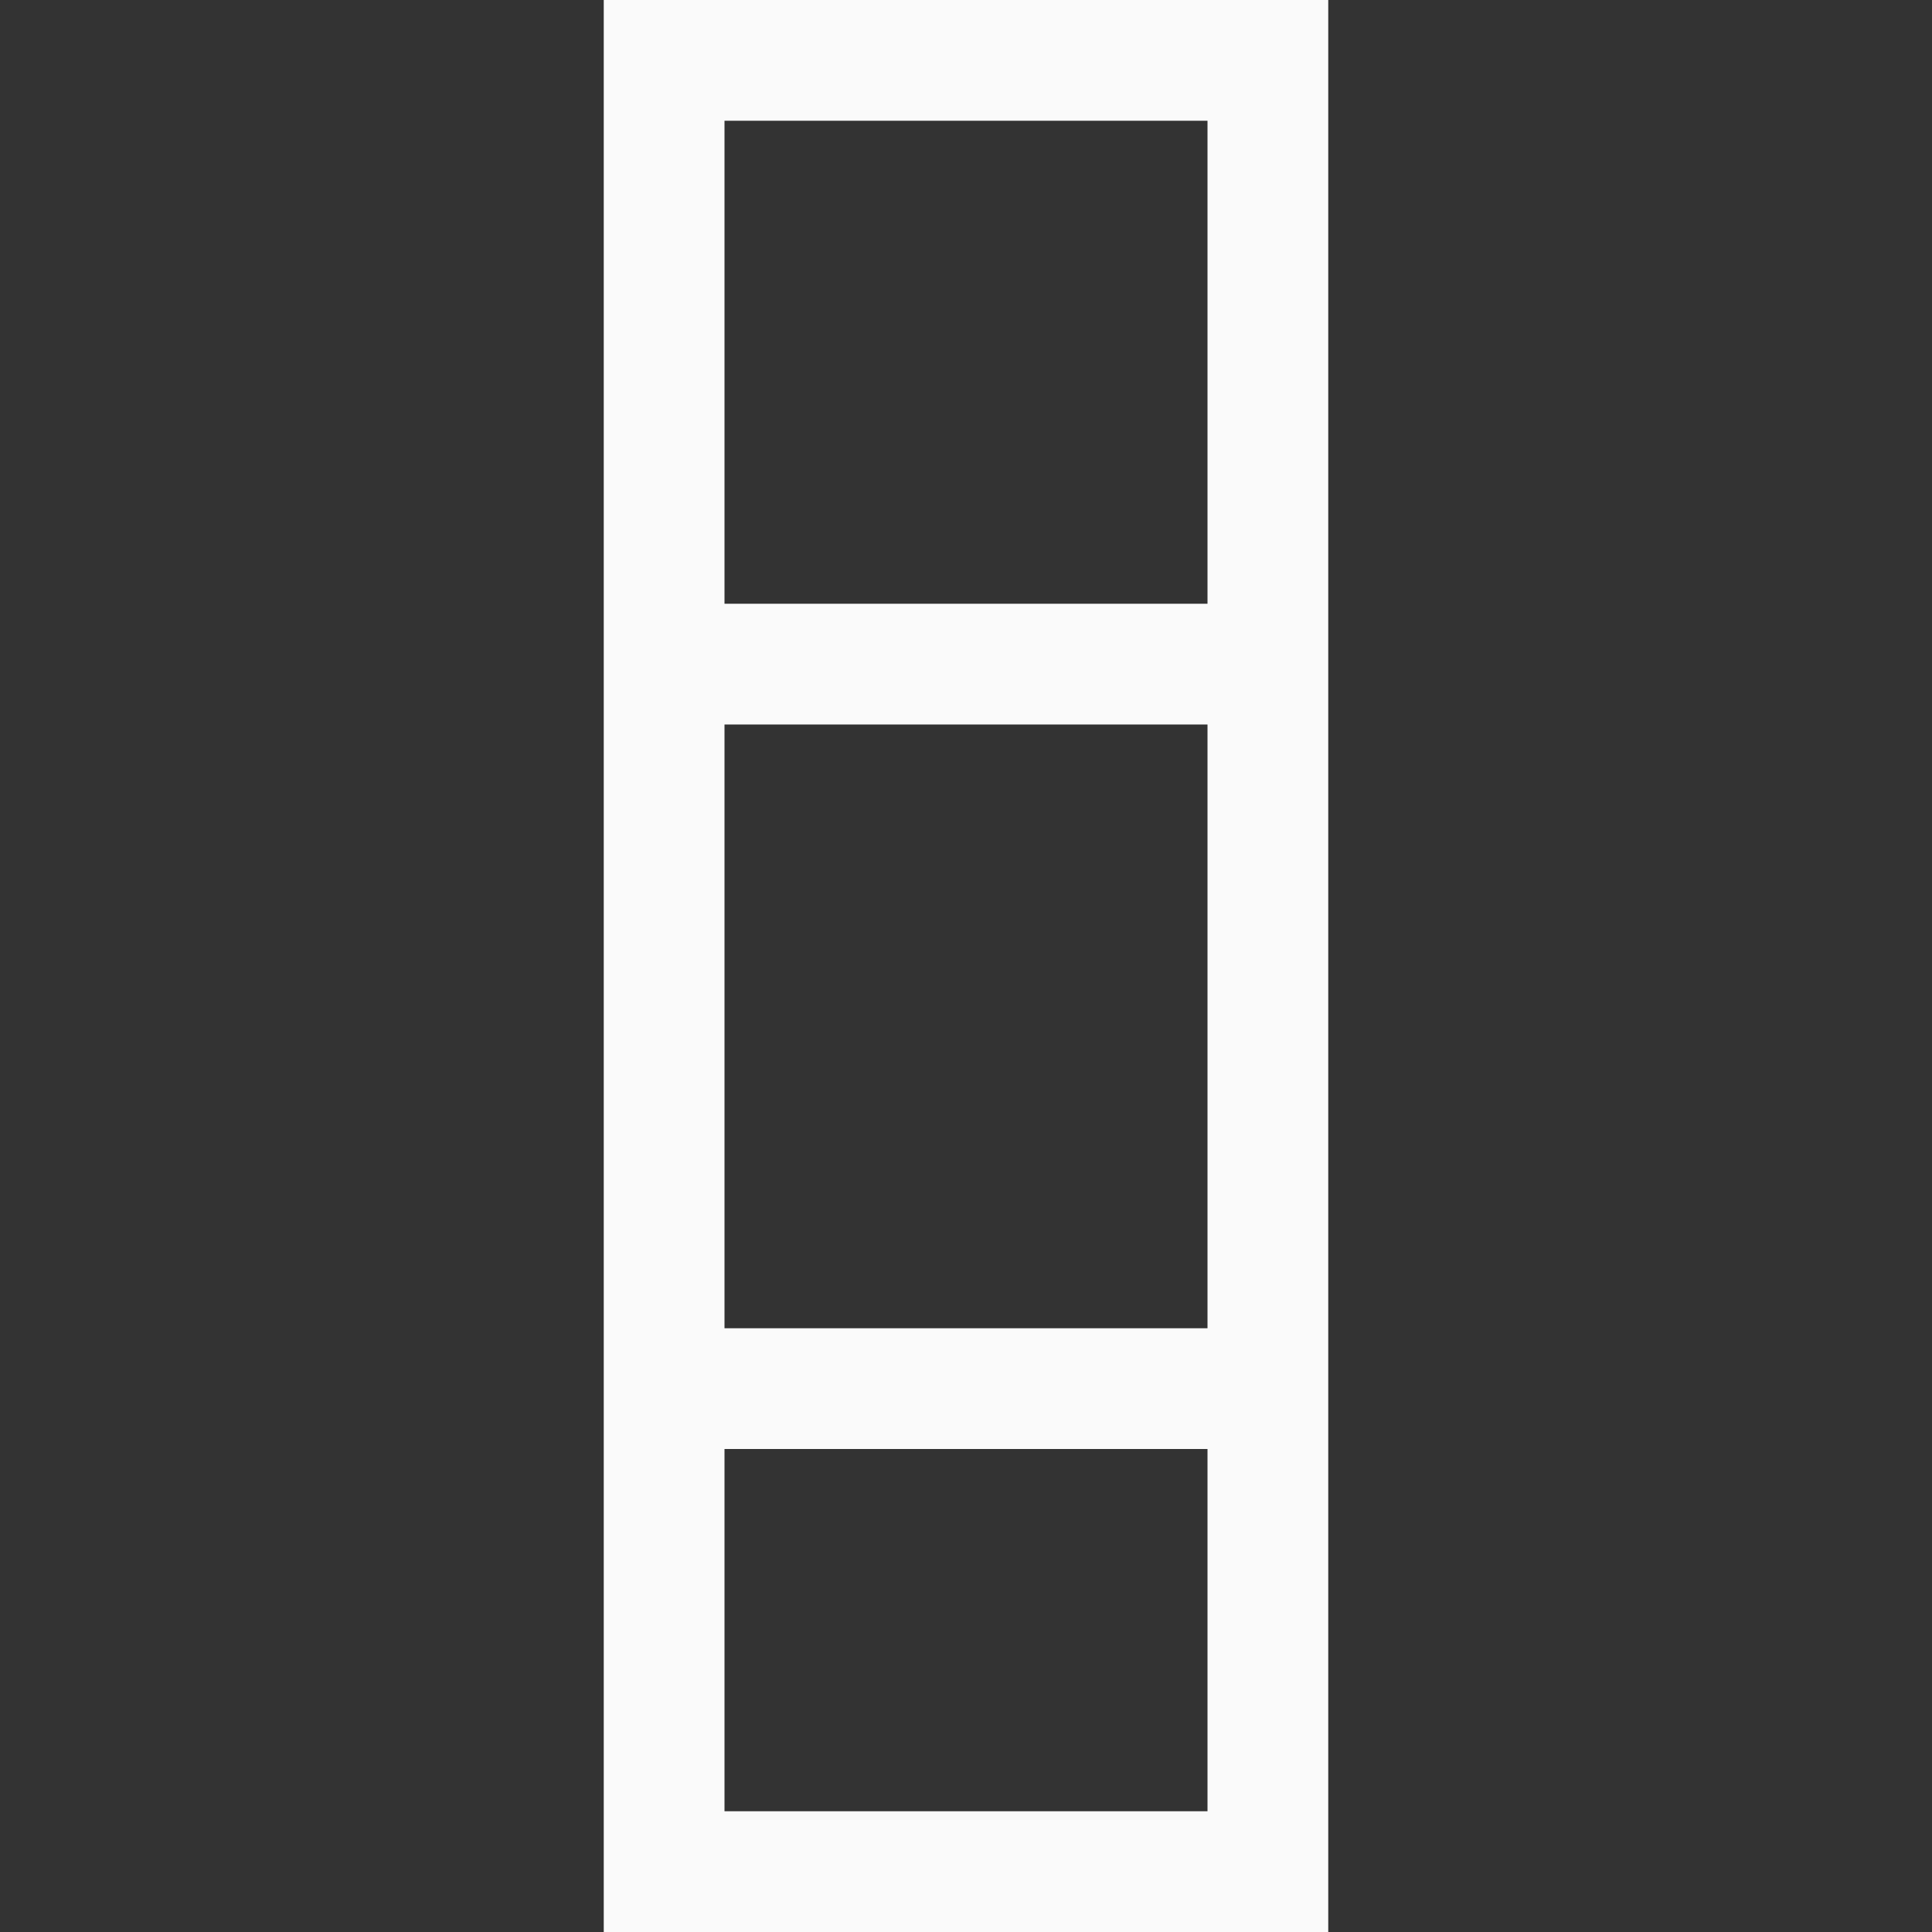 <svg viewBox="0 0 16 16" xmlns="http://www.w3.org/2000/svg"><rect x="0" y="0" width="16" height="16" fill="#333333" stroke="none"/>/&amp;amp;gt;<path d="m5 0v16h6v-16zm1 1h4v4h-4zm0 5h4v5h-4zm0 6h4v3h-4z" fill="#fafafa"/></svg>